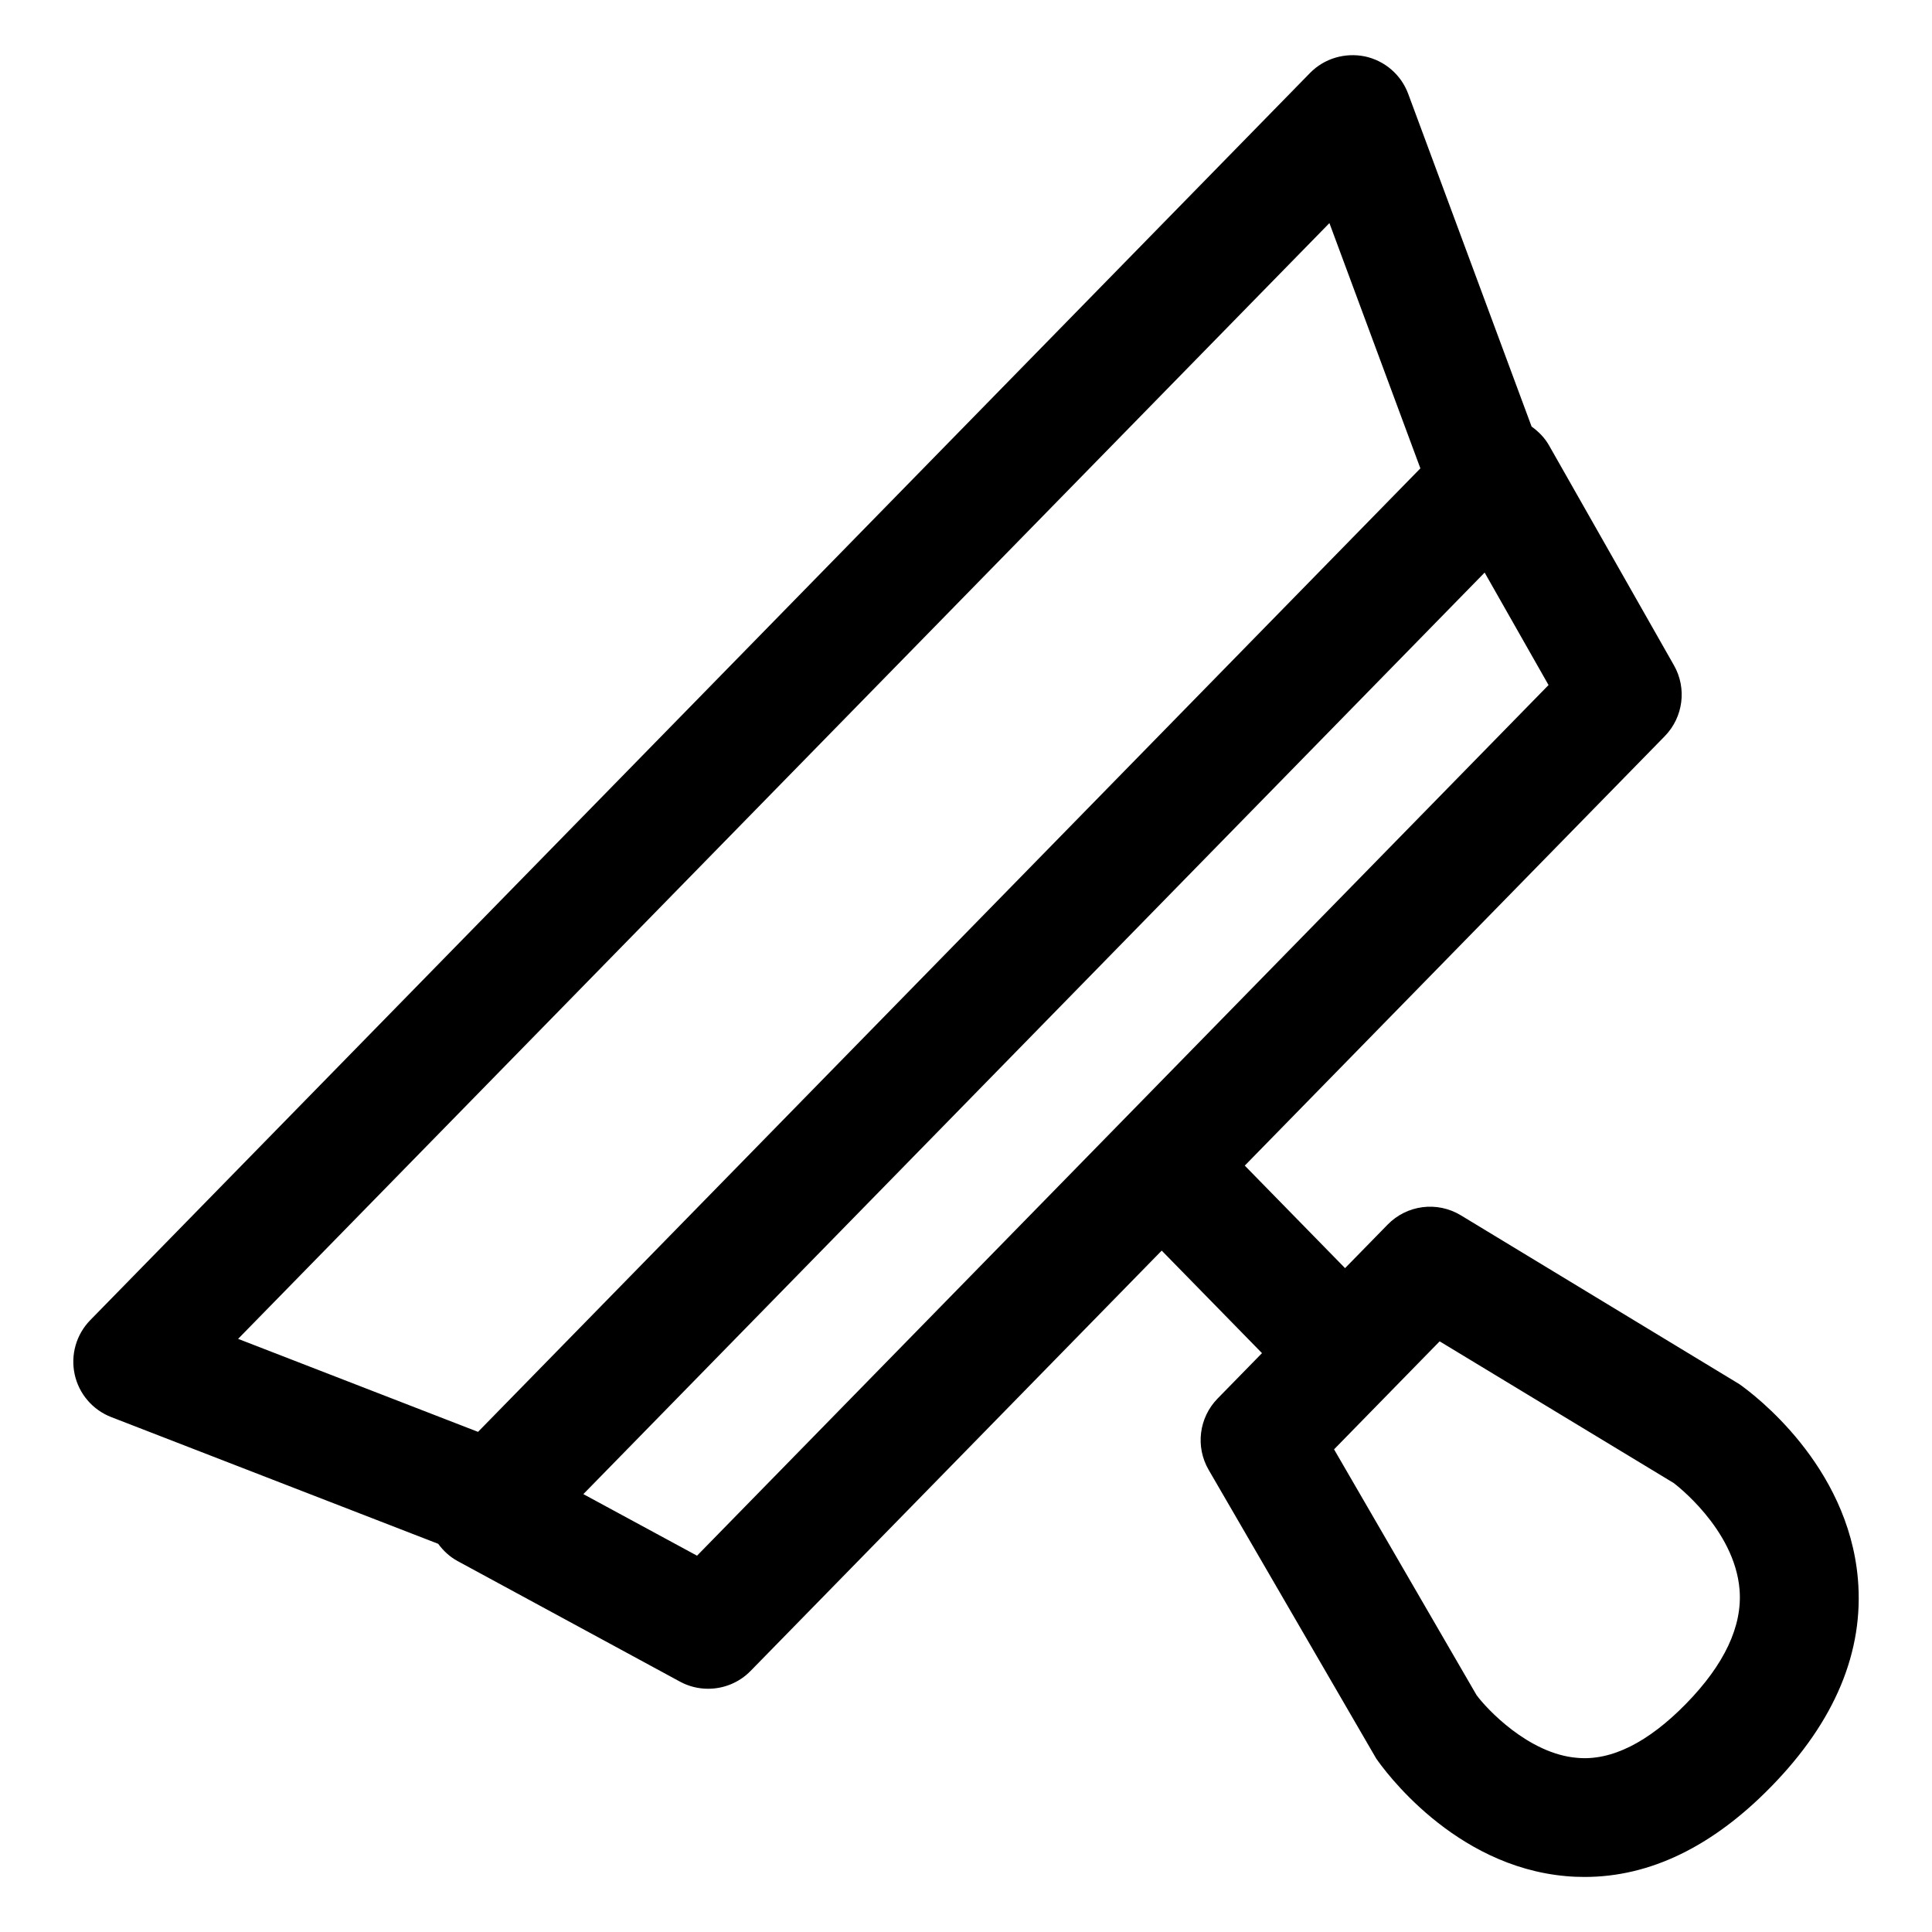 <?xml version="1.0" encoding="UTF-8"?>
<!-- The Best Svg Icon site in the world: iconSvg.co, Visit us! https://iconsvg.co -->
<svg fill="#000000" width="800px" height="800px" version="1.1" viewBox="144 144 512 512" xmlns="http://www.w3.org/2000/svg">
 <path d="m464.3 533.52 44.395 76.484c2 2.91 20.461 28.617 50.41 31.199 1.629 0.148 3.246 0.207 4.856 0.207 17.262 0 33.855-8.016 49.383-23.902 16.953-17.324 24.691-35.875 23.012-55.125-2.633-30.176-27.562-48.871-31.418-51.578l-73.789-44.73c-6.293-3.812-14.32-2.766-19.414 2.461l-11.281 11.535-26.578-27.172 111.3-113.8c4.91-5.023 5.902-12.691 2.441-18.777l-33.117-58.301c-1.148-2.019-2.769-3.656-4.609-4.973l-32.703-88.18c-1.875-5.062-6.211-8.793-11.48-9.922-5.301-1.066-10.773 0.531-14.535 4.387l-323.26 330.52c-3.699 3.793-5.246 9.164-4.129 14.352 1.117 5.168 4.766 9.43 9.695 11.336l86.648 33.586c1.355 1.844 3.062 3.445 5.133 4.566l58.906 31.938c2.359 1.293 4.941 1.906 7.492 1.906 4.141 0 8.23-1.621 11.266-4.734l108.94-111.38 26.578 27.172-11.766 12.031c-4.945 5.062-5.918 12.789-2.371 18.898zm-257.2-34.707 289.21-295.69 24.105 64.996-249.73 255.34zm121.62 57.461-30.125-16.316 238.85-244.22 16.934 29.809zm196.8-56.805 62.004 37.535c0.164 0.121 16.164 12.074 17.477 28.27 0.777 9.637-3.988 19.805-14.164 30.219-10.023 10.25-19.805 15.191-28.875 14.352-12.934-1.047-24.141-13.16-26.672-16.645l-37.75-65.109z"/>
</svg>